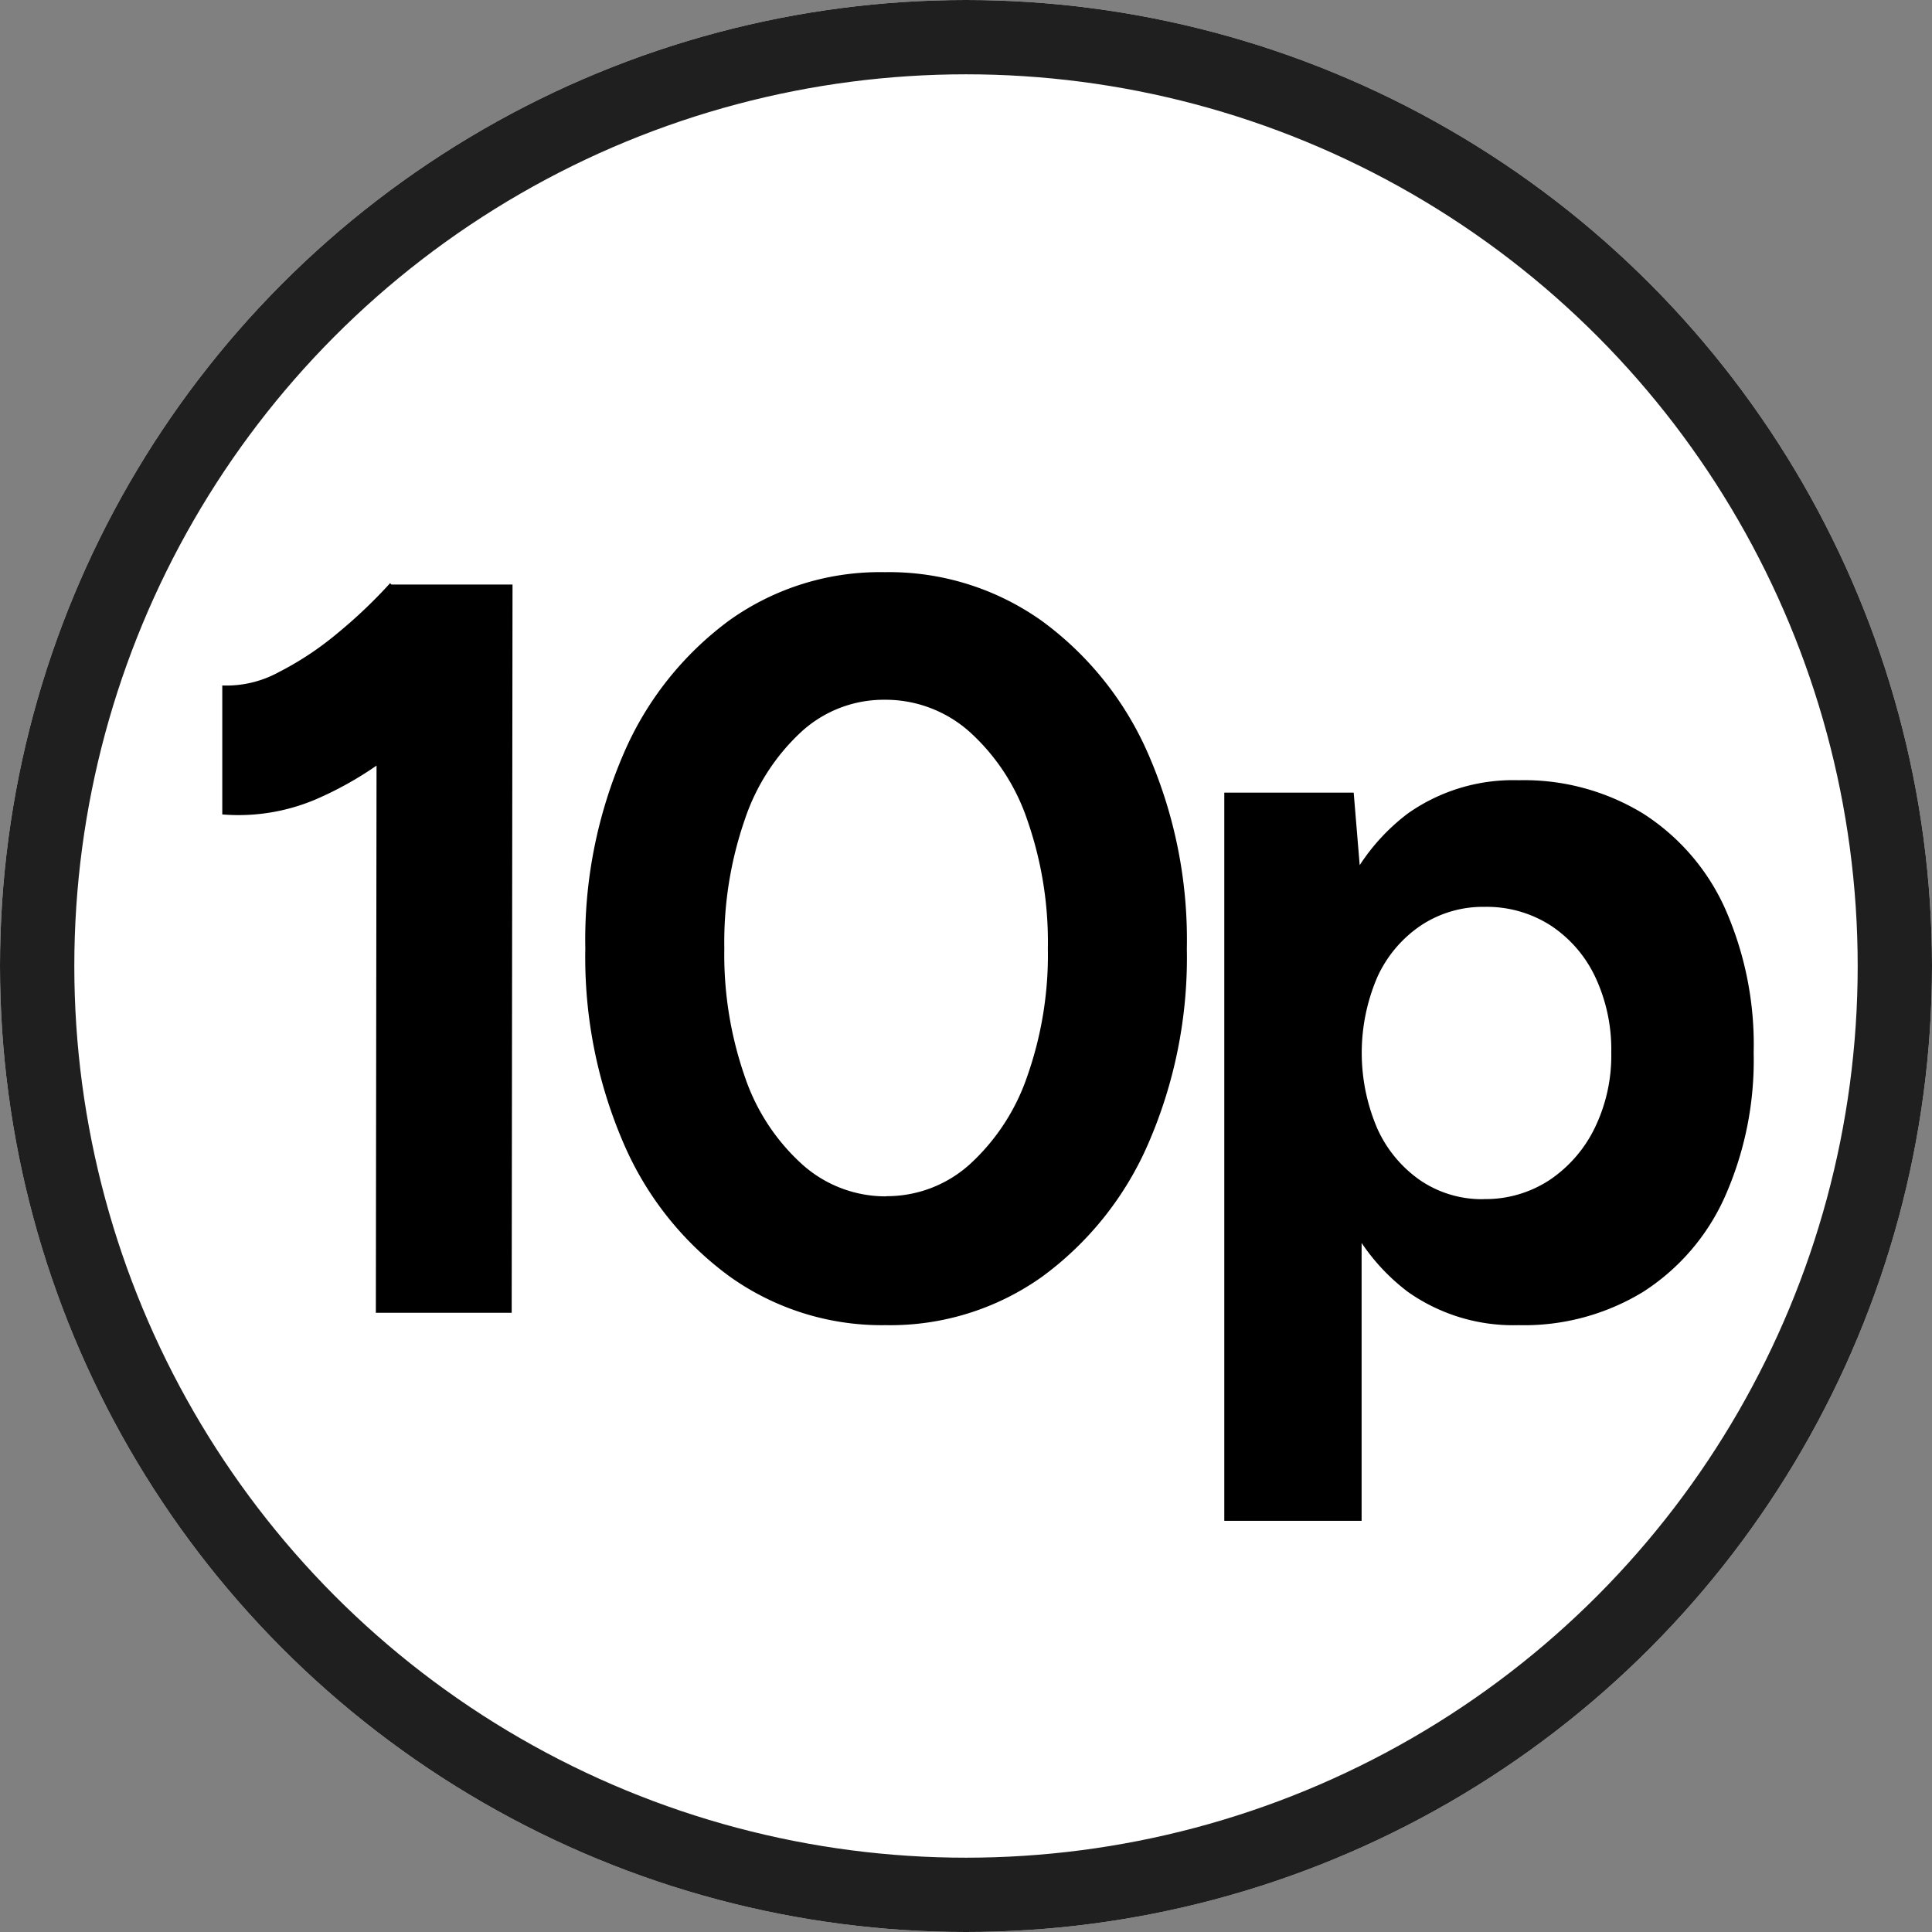 <svg xmlns="http://www.w3.org/2000/svg" width="78" height="78" viewBox="0 0 78 78">
  <rect x="0" y="0" width="78" height="78" fill="#808080" stroke="none"/>
  <g id="Group_3740" data-name="Group 3740" transform="translate(-8318 -12998)">
    <g id="Ellipse_11" data-name="Ellipse 11" transform="translate(8318 12998)" fill="#fff" stroke="#1f1f1f" stroke-width="3">
      <circle cx="39" cy="39" r="39" stroke="none"/>
      <circle cx="39" cy="39" r="37.5" fill="none"/>
    </g>
    <path id="Path_888" data-name="Path 888" d="M8.174,40l.033-26.334L8.753,10.6h4.939L13.658,40Zm-6.2-20.119V14.674a4.382,4.382,0,0,0,2.264-.529,12.633,12.633,0,0,0,2.411-1.6,19.928,19.928,0,0,0,2.1-2l3.628,3.586a29.508,29.508,0,0,1-3.2,3.037A14.119,14.119,0,0,1,5.72,19.285,7.981,7.981,0,0,1,1.974,19.881ZM28.761,40.5a10.567,10.567,0,0,1-6.287-1.953,13.015,13.015,0,0,1-4.293-5.376,18.913,18.913,0,0,1-1.55-7.875,18.92,18.92,0,0,1,1.549-7.875,13.1,13.1,0,0,1,4.266-5.376A10.455,10.455,0,0,1,28.711,10.1a10.641,10.641,0,0,1,6.33,1.953,13.123,13.123,0,0,1,4.311,5.376A18.749,18.749,0,0,1,40.916,25.3a18.817,18.817,0,0,1-1.559,7.875,13.112,13.112,0,0,1-4.293,5.376A10.566,10.566,0,0,1,28.761,40.5Zm.012-5.207a4.992,4.992,0,0,0,3.377-1.285,8.537,8.537,0,0,0,2.315-3.533,14.763,14.763,0,0,0,.84-5.186,14.948,14.948,0,0,0-.836-5.2,8.419,8.419,0,0,0-2.332-3.55,5.1,5.1,0,0,0-3.426-1.288,4.93,4.93,0,0,0-3.35,1.285,8.489,8.489,0,0,0-2.29,3.548,15.106,15.106,0,0,0-.828,5.2,14.964,14.964,0,0,0,.83,5.192,8.379,8.379,0,0,0,2.314,3.533A5.037,5.037,0,0,0,28.774,35.3ZM42.428,48.4V19h5.224l.32,3.864V48.4Zm11.877-7.9a7.373,7.373,0,0,1-4.465-1.344,8.237,8.237,0,0,1-2.8-3.831A16.241,16.241,0,0,1,46.09,29.5a16.209,16.209,0,0,1,.954-5.852,8.246,8.246,0,0,1,2.8-3.81A7.373,7.373,0,0,1,54.306,18.5a9.221,9.221,0,0,1,5.028,1.344,8.863,8.863,0,0,1,3.3,3.81A13.56,13.56,0,0,1,63.8,29.5a13.587,13.587,0,0,1-1.167,5.828,8.841,8.841,0,0,1-3.3,3.831A9.221,9.221,0,0,1,54.306,40.5Zm-1.411-5.09a4.709,4.709,0,0,0,2.652-.76,5.338,5.338,0,0,0,1.829-2.093,6.678,6.678,0,0,0,.676-3.062,6.877,6.877,0,0,0-.65-3.059A5.069,5.069,0,0,0,55.6,24.361a4.779,4.779,0,0,0-2.659-.749,4.54,4.54,0,0,0-2.573.75,5.017,5.017,0,0,0-1.76,2.082,7.746,7.746,0,0,0,0,6.124,5.08,5.08,0,0,0,1.741,2.092A4.432,4.432,0,0,0,52.895,35.414Z" transform="translate(8325 13011)"/>
  </g>
</svg>
